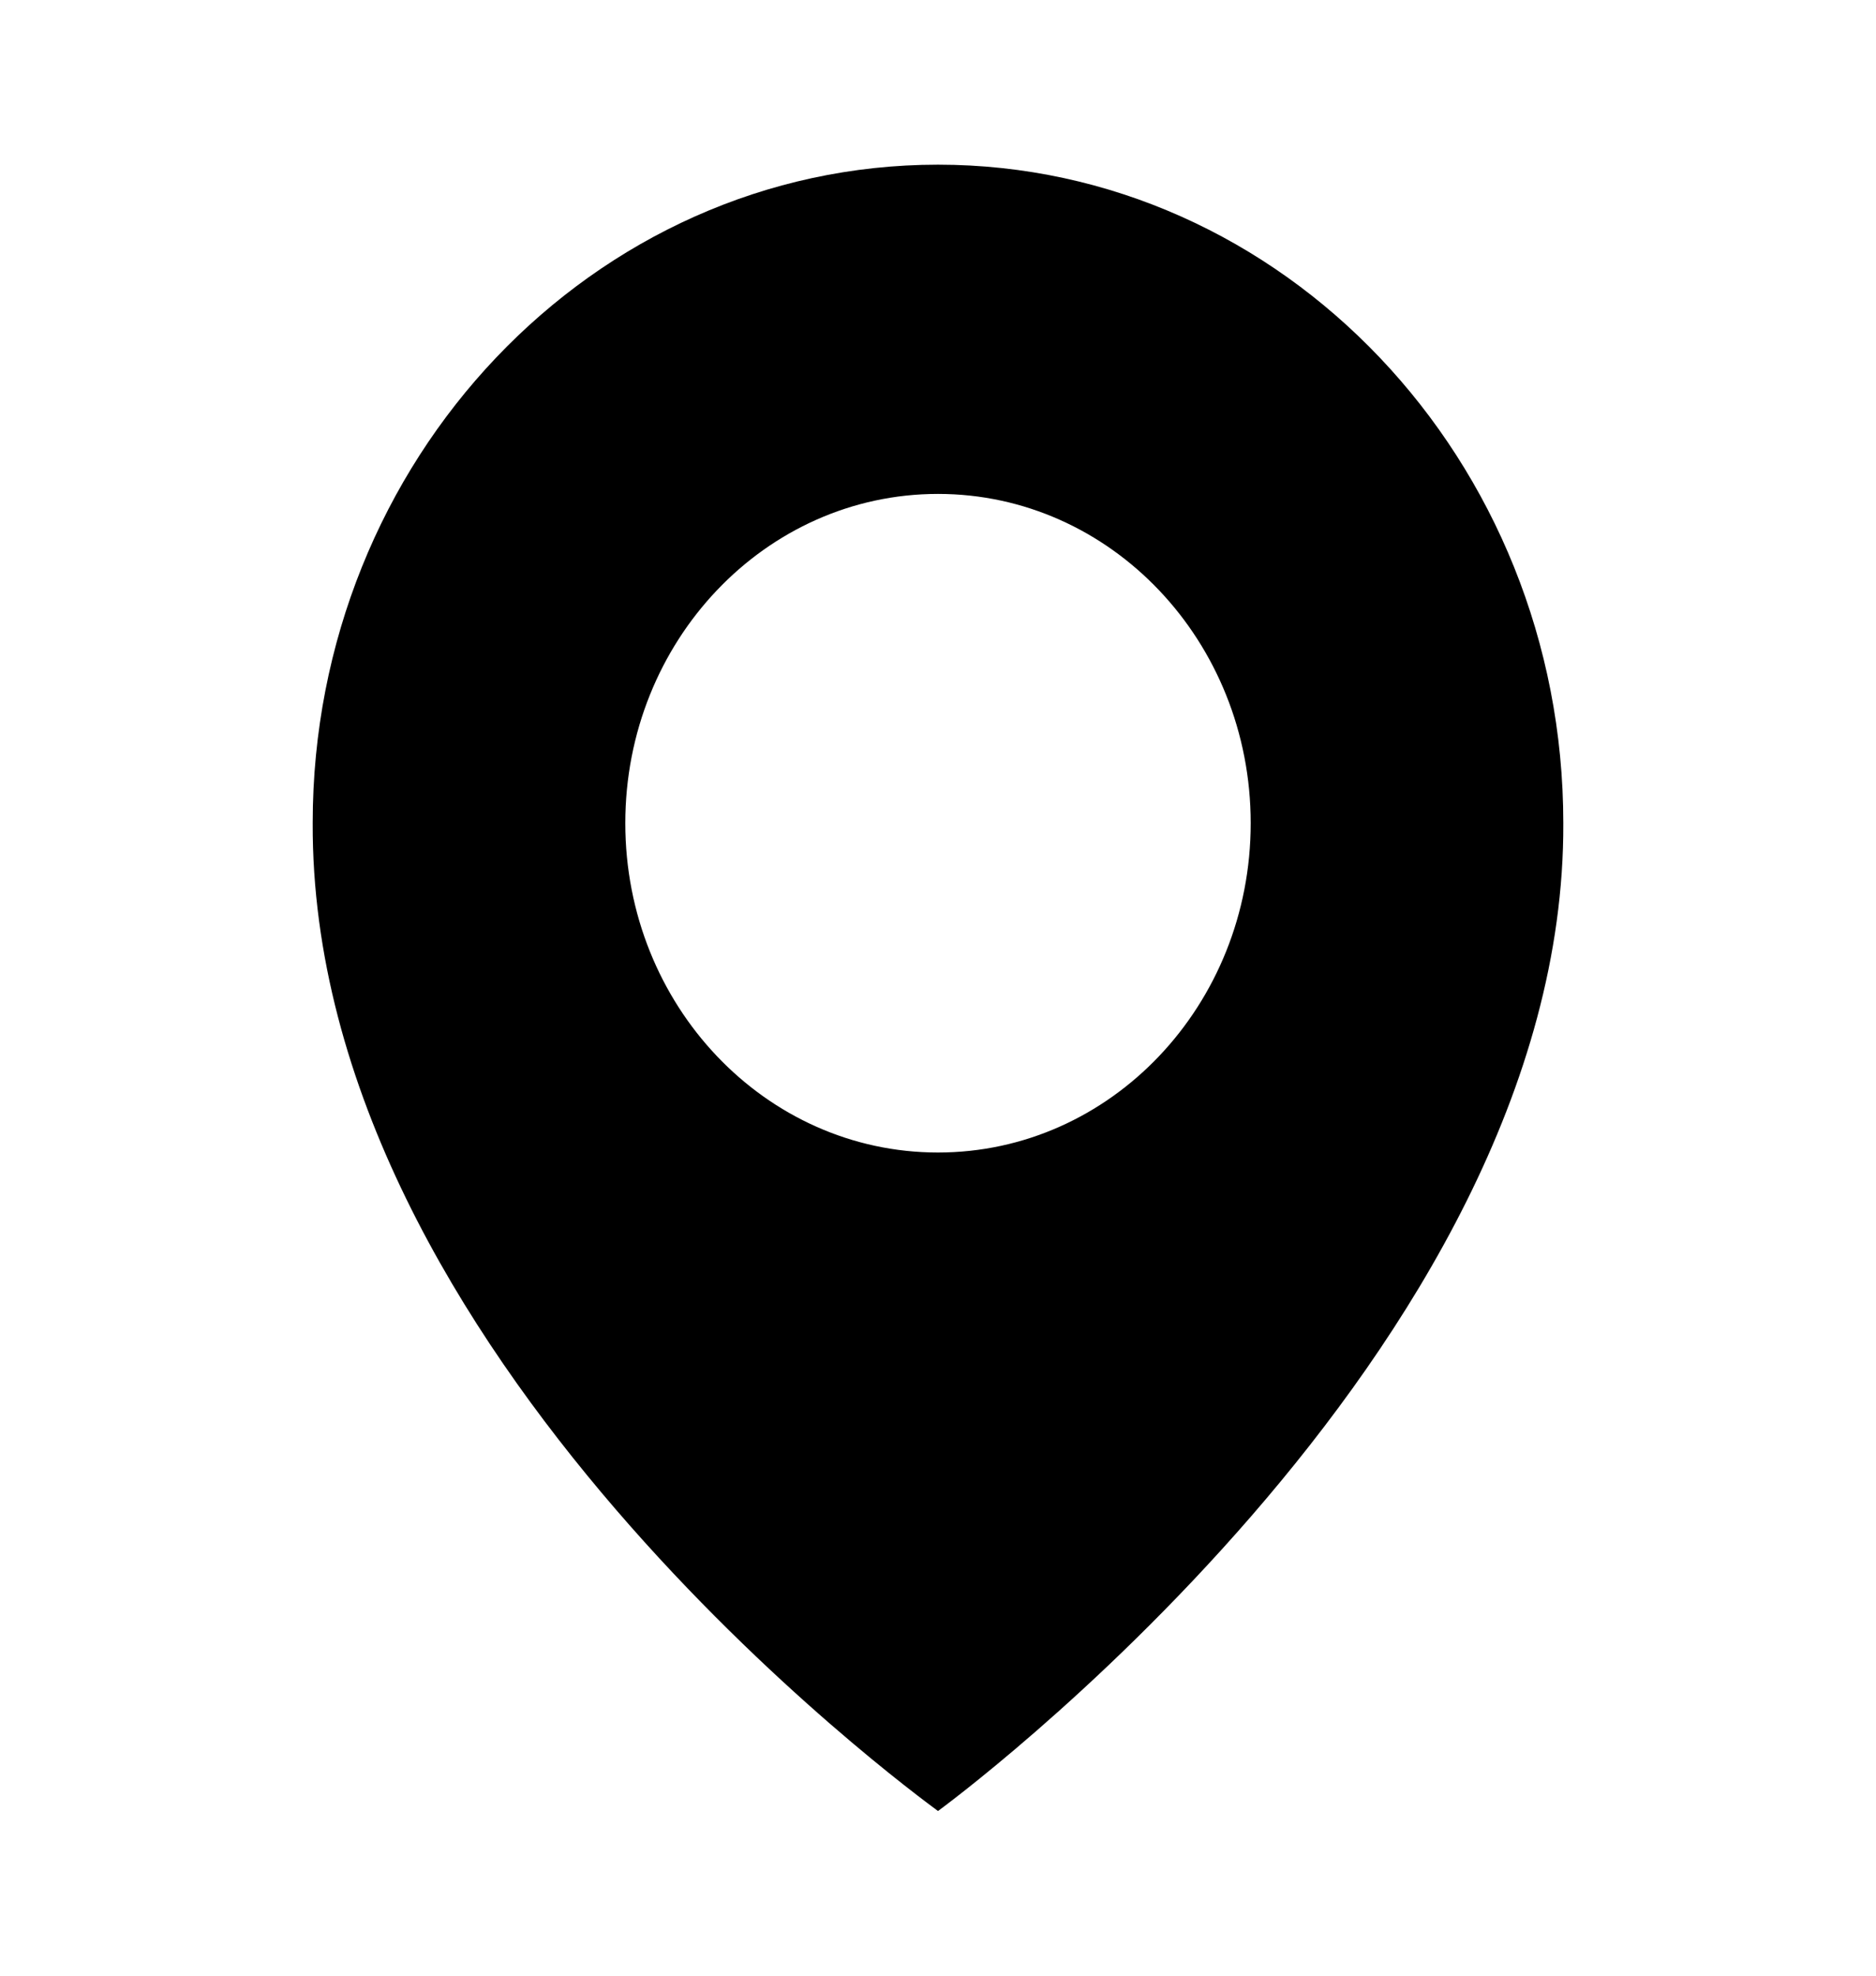 <svg width="19" height="20" fill="none" xmlns="http://www.w3.org/2000/svg"><path d="M9.5 1.667c-3.492 0-6.333 2.99-6.333 6.662C3.144 13.7 9.259 18.153 9.5 18.333c0 0 6.356-4.633 6.333-10 0-3.675-2.841-6.666-6.333-6.666Zm0 10c-1.75 0-3.167-1.492-3.167-3.334C6.333 6.492 7.75 5 9.5 5c1.75 0 3.167 1.492 3.167 3.333 0 1.842-1.417 3.334-3.167 3.334Z" fill="#000"/></svg>